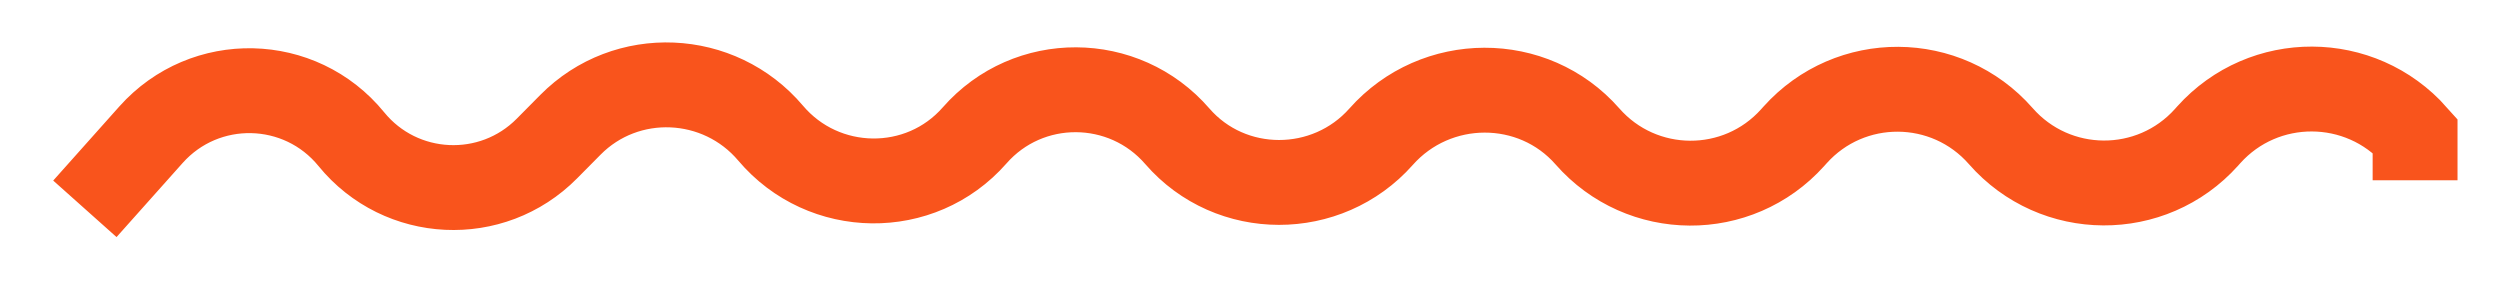 <?xml version="1.0" encoding="UTF-8"?> <svg xmlns="http://www.w3.org/2000/svg" viewBox="5495 4688 55.967 6.575"><path fill="transparent" fill-opacity="1" stroke="#F9541C" stroke-opacity="1" stroke-width="1.9" fill-rule="evenodd" id="tSvgbab1fae89" d="M 5496.9 4692.675 C 5498.381 4691.015 5498.381 4691.015 5498.381 4691.015 C 5499.589 4689.662 5501.719 4689.71 5502.865 4691.115 C 5502.865 4691.115 5502.865 4691.115 5502.865 4691.115 C 5503.972 4692.473 5506.013 4692.57 5507.245 4691.324 C 5507.769 4690.795 5507.769 4690.795 5507.769 4690.795 C 5509.021 4689.528 5511.1 4689.62 5512.251 4690.98 C 5512.251 4690.98 5512.251 4690.98 5512.251 4690.98 C 5513.438 4692.383 5515.606 4692.414 5516.818 4691.032 C 5516.818 4691.032 5516.818 4691.032 5516.818 4691.032 C 5518.02 4689.66 5520.162 4689.671 5521.356 4691.05 C 5521.356 4691.05 5521.356 4691.05 5521.356 4691.05 C 5522.551 4692.429 5524.708 4692.425 5525.918 4691.061 C 5525.918 4691.061 5525.918 4691.061 5525.918 4691.061 C 5527.143 4689.679 5529.321 4689.666 5530.538 4691.054 C 5530.538 4691.054 5530.538 4691.054 5530.538 4691.054 C 5531.752 4692.438 5533.903 4692.451 5535.132 4691.081 C 5535.186 4691.021 5535.186 4691.021 5535.186 4691.021 C 5536.418 4689.647 5538.574 4689.659 5539.791 4691.047 C 5539.791 4691.047 5539.791 4691.047 5539.791 4691.047 C 5541.008 4692.435 5543.164 4692.448 5544.397 4691.074 C 5544.446 4691.019 5544.446 4691.019 5544.446 4691.019 C 5545.68 4689.644 5547.84 4689.653 5549.066 4691.035 C 5549.066 4691.035 5549.066 4692.035 5549.066 4692.035" stroke-linecap="butt"></path><defs> </defs></svg> 
